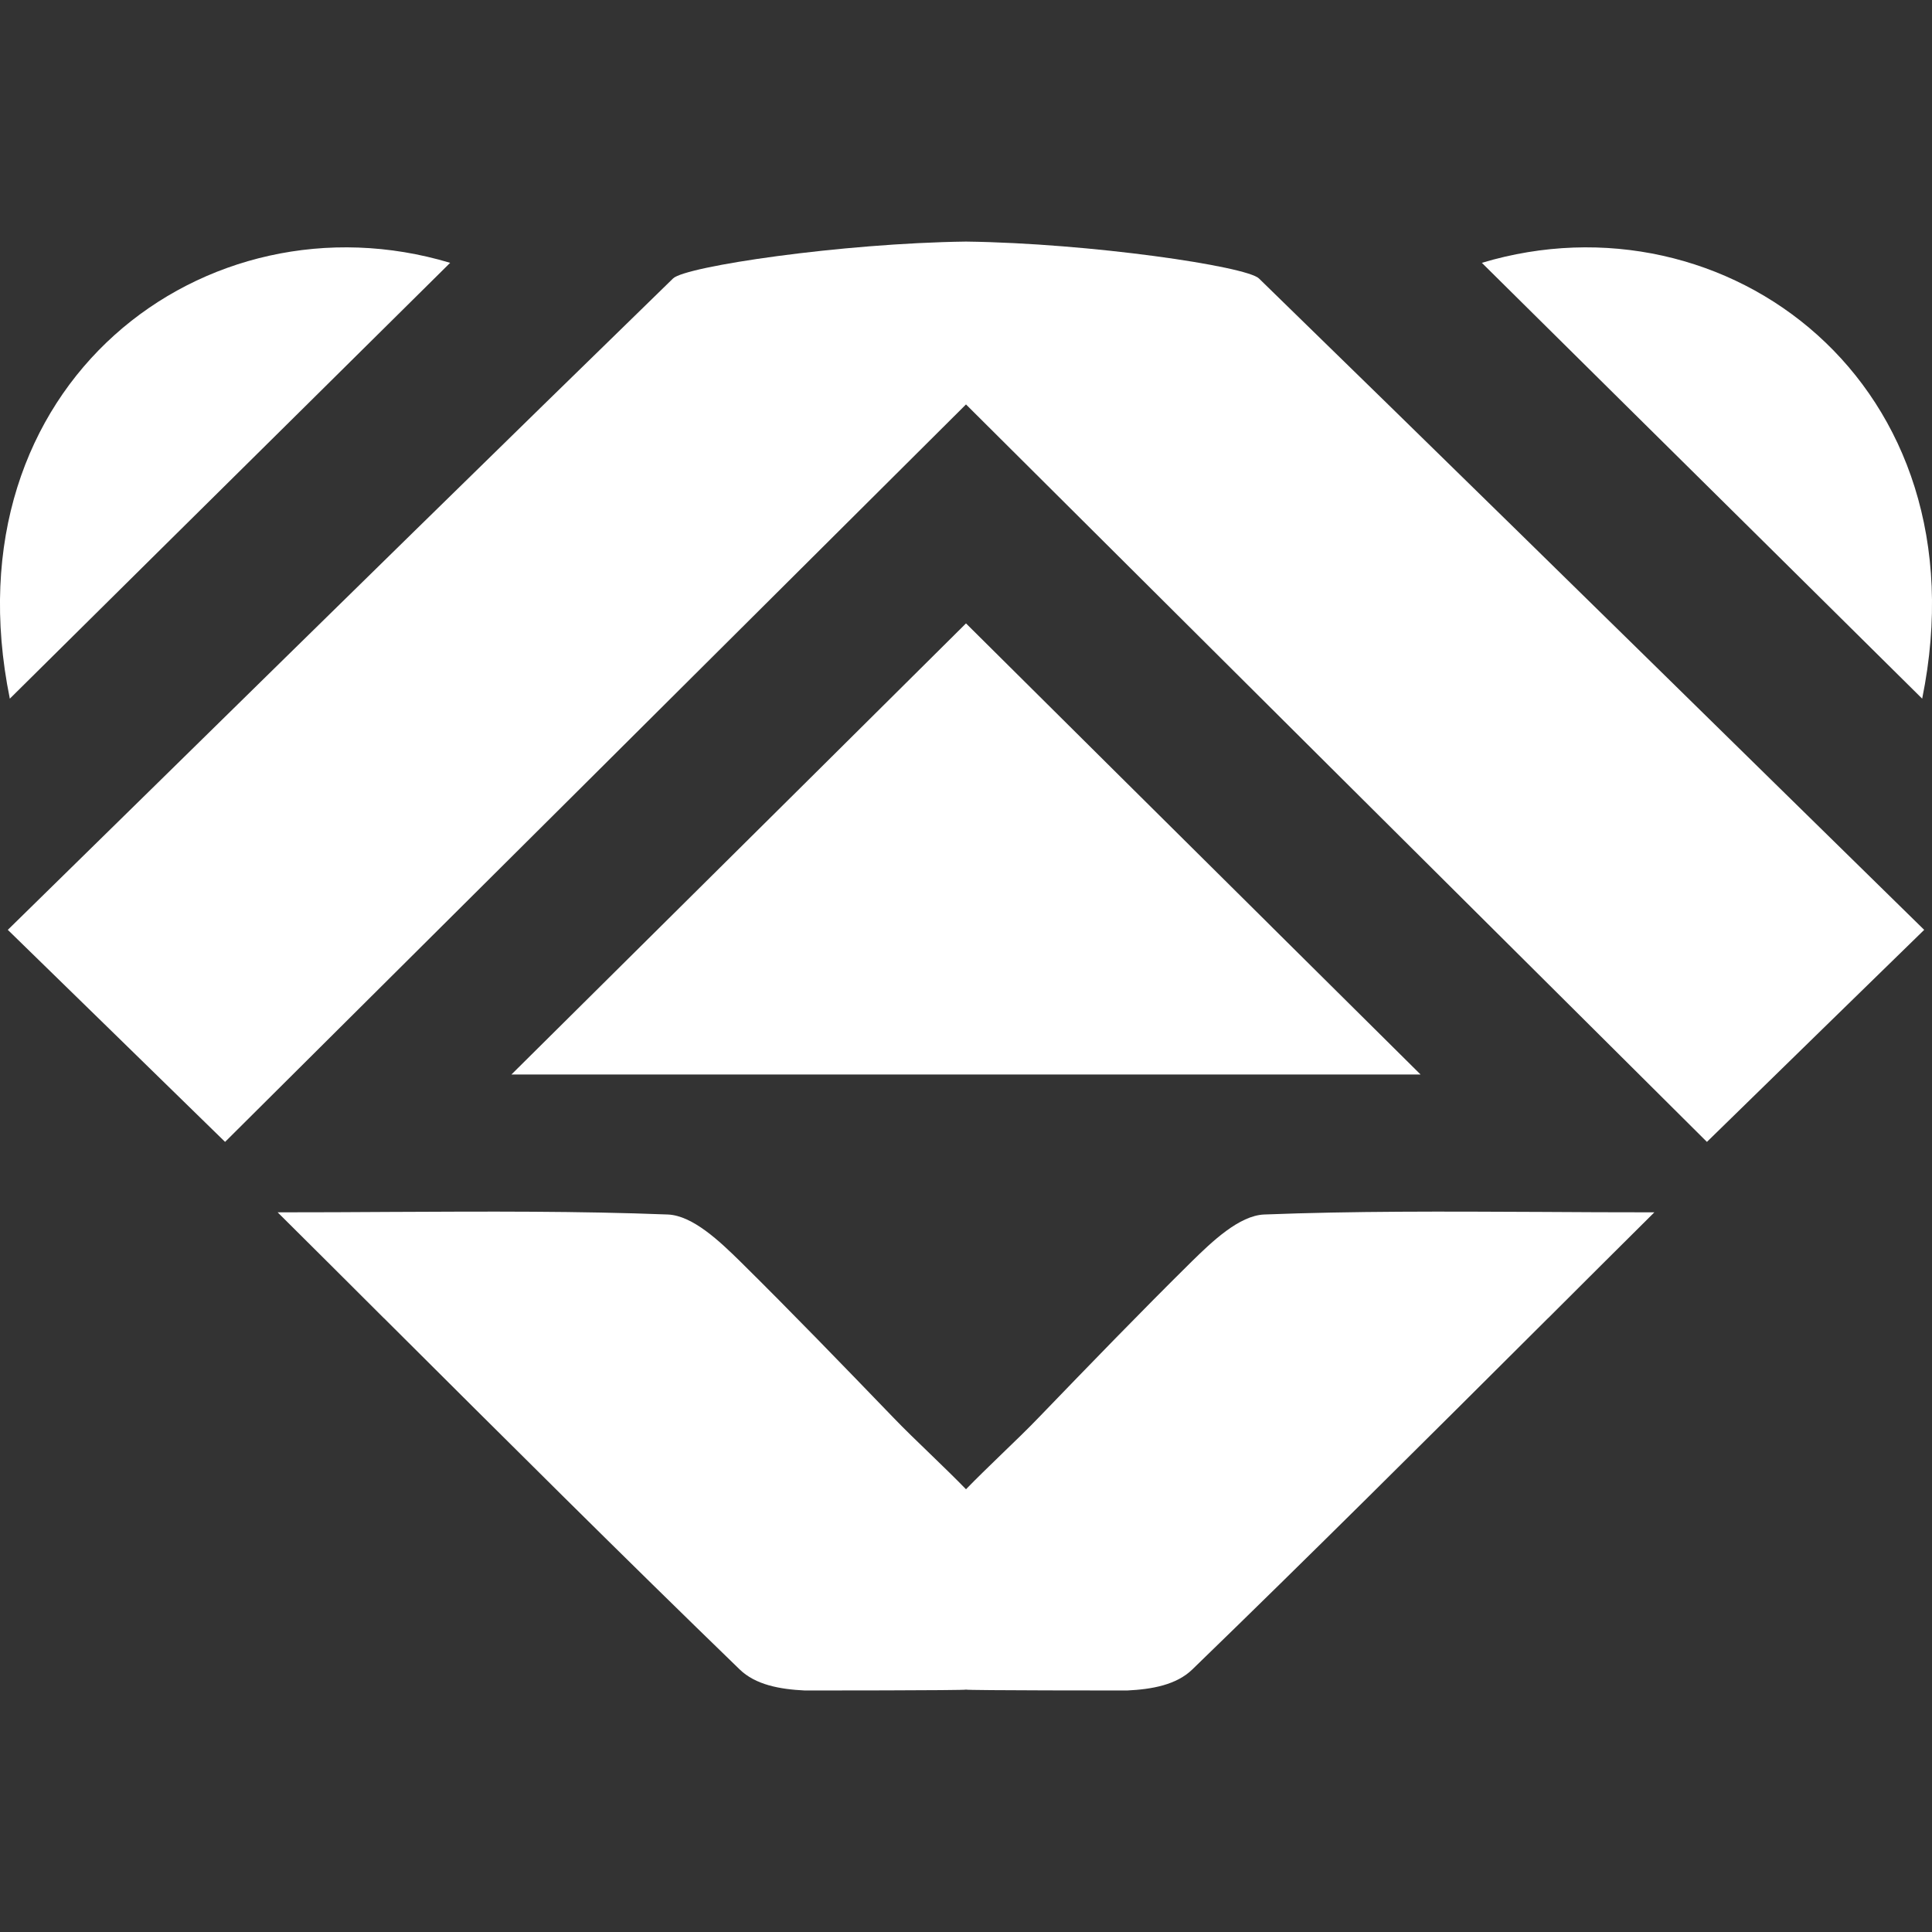 <svg width="24" height="24" viewBox="0 0 24 24" fill="none" xmlns="http://www.w3.org/2000/svg"><rect x="0" y="0" width="24" height="24" fill="#333333" stroke="none"/><g clip-path="url(#clip0_5254_43)"><path d="M8.361 3.459C8.515 3.308 10.458 3.021 12 3.001C13.542 3.021 15.485 3.308 15.639 3.459C17.791 5.555 19.936 7.659 22.05 9.734C22.671 10.343 23.288 10.949 23.903 11.551C23.467 11.977 23.055 12.379 22.643 12.78C22.175 13.237 21.707 13.694 21.204 14.185C18.22 11.217 15.19 8.201 12 5.024C8.81 8.201 5.78 11.217 2.796 14.185C2.293 13.694 1.825 13.237 1.357 12.78C0.945 12.379 0.533 11.977 0.097 11.551C0.712 10.949 1.329 10.343 1.95 9.734C4.064 7.659 6.209 5.555 8.361 3.459Z" fill="white"/><path d="M8.243 11.473C9.506 10.22 10.768 8.969 12 7.744C13.232 8.969 14.494 10.22 15.757 11.473L15.822 11.538C16.431 12.141 17.04 12.746 17.647 13.348H6.353C6.981 12.724 7.613 12.098 8.243 11.473Z" fill="white"/><path d="M11.56 18.066C11.395 17.907 11.23 17.748 11.095 17.607C10.462 16.951 9.836 16.303 9.194 15.669C8.942 15.422 8.606 15.1 8.296 15.087C7.186 15.044 6.074 15.049 4.849 15.055H4.848C4.399 15.058 3.934 15.06 3.449 15.06C3.899 15.507 4.338 15.944 4.768 16.374L4.77 16.375C6.303 17.903 7.735 19.331 9.187 20.737C9.385 20.93 9.687 20.985 10 21C10 21 12 21 12 20.989C12 21 14 21 14 21C14.313 20.985 14.615 20.93 14.813 20.737C16.265 19.331 17.697 17.903 19.23 16.375L19.232 16.374C19.662 15.944 20.101 15.507 20.551 15.06C20.066 15.06 19.601 15.058 19.152 15.055H19.151C17.926 15.049 16.814 15.044 15.704 15.087C15.394 15.1 15.058 15.422 14.806 15.669C14.164 16.303 13.538 16.951 12.905 17.607C12.77 17.748 12.605 17.907 12.44 18.066C12.285 18.216 12.13 18.366 12 18.5C11.87 18.366 11.715 18.216 11.56 18.066Z" fill="white"/><path d="M5.592 3.265C2.561 2.354 -0.674 4.765 0.122 8.679C1.344 7.468 2.578 6.248 3.796 5.043C4.399 4.446 4.999 3.852 5.592 3.265Z" fill="white"/><path d="M18.408 3.265C21.439 2.354 24.674 4.765 23.878 8.679C22.657 7.469 21.424 6.25 20.207 5.046L20.204 5.043C19.601 4.446 19.001 3.852 18.408 3.265Z" fill="white"/></g><defs><clipPath id="clip0_5254_43"><rect width="24" height="24" fill="white"/></clipPath></defs></svg>